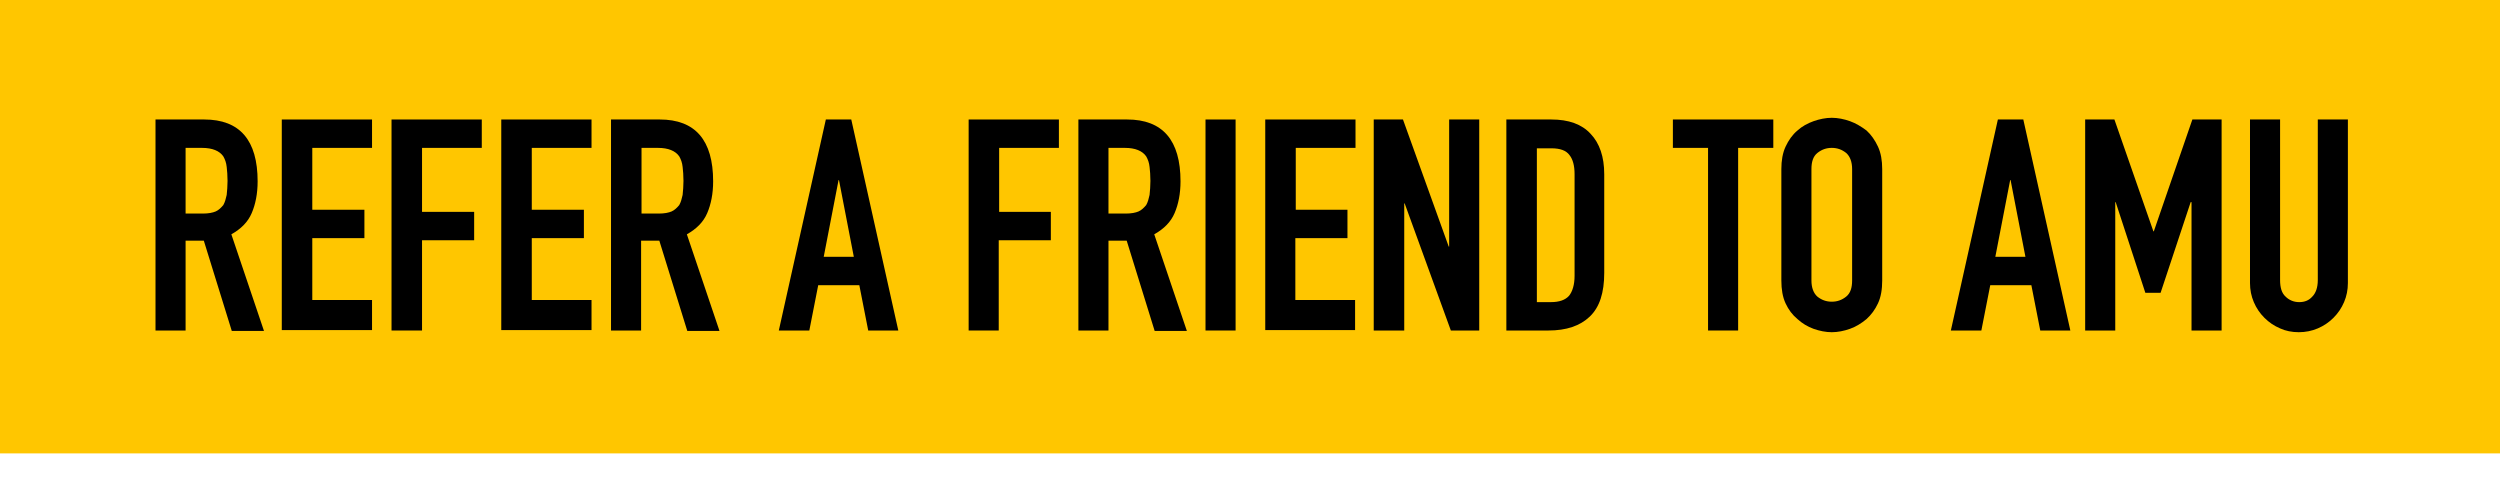 <?xml version="1.0" encoding="utf-8"?>
<!-- Generator: Adobe Illustrator 25.4.8, SVG Export Plug-In . SVG Version: 6.00 Build 0)  -->
<svg version="1.1" id="Layer_1" xmlns="http://www.w3.org/2000/svg" xmlns:xlink="http://www.w3.org/1999/xlink" x="0px" y="0px"
	 viewBox="0 0 590 115" style="enable-background:new 0 0 590 115;" xml:space="preserve">
<style type="text/css">
	.st0{fill:#FFC600;}
	.st1{enable-background:new    ;}
</style>
<g id="Refer_a_Friend_Yellow" transform="translate(-81 -699)">
	<rect id="Yellow_Rectangle" x="81" y="699" class="st0" width="590" height="107"/>
	<g class="st1">
		<path d="M117.7,777v-49.8h11.5c8.4,0,12.6,4.9,12.6,14.6c0,2.9-0.5,5.4-1.4,7.5c-0.9,2.1-2.5,3.7-4.8,5l7.7,22.8h-7.6l-6.6-21.3
			h-4.3V777H117.7z M124.8,733.9v15.5h4.1c1.3,0,2.3-0.2,3-0.5c0.7-0.3,1.3-0.9,1.8-1.5c0.4-0.7,0.6-1.5,0.8-2.4
			c0.1-1,0.2-2.1,0.2-3.3c0-1.3-0.1-2.4-0.2-3.3c-0.1-1-0.4-1.8-0.8-2.5c-0.9-1.3-2.6-2-5-2H124.8z"/>
		<path d="M147.5,777v-49.8h21.3v6.7h-14.1v14.6H167v6.7h-12.3v14.6h14.1v7.1H147.5z"/>
		<path d="M173.4,777v-49.8h21.3v6.7h-14.1V749h12.3v6.7h-12.3V777H173.4z"/>
		<path d="M199.3,777v-49.8h21.3v6.7h-14.1v14.6h12.3v6.7h-12.3v14.6h14.1v7.1H199.3z"/>
		<path d="M225.2,777v-49.8h11.5c8.4,0,12.6,4.9,12.6,14.6c0,2.9-0.5,5.4-1.4,7.5c-0.9,2.1-2.5,3.7-4.8,5l7.7,22.8h-7.6l-6.6-21.3
			h-4.3V777H225.2z M232.4,733.9v15.5h4.1c1.3,0,2.3-0.2,3-0.5c0.7-0.3,1.3-0.9,1.8-1.5c0.4-0.7,0.6-1.5,0.8-2.4
			c0.1-1,0.2-2.1,0.2-3.3c0-1.3-0.1-2.4-0.2-3.3c-0.1-1-0.4-1.8-0.8-2.5c-0.9-1.3-2.6-2-5-2H232.4z"/>
		<path d="M264.8,777l11.1-49.8h6L293,777h-7.1l-2.1-10.7h-9.7L272,777H264.8z M282.5,759.6l-3.5-18.1h-0.1l-3.5,18.1H282.5z"/>
		<path d="M309.6,777v-49.8h21.3v6.7h-14.1V749H329v6.7h-12.3V777H309.6z"/>
		<path d="M335.5,777v-49.8h11.5c8.4,0,12.6,4.9,12.6,14.6c0,2.9-0.5,5.4-1.4,7.5c-0.9,2.1-2.5,3.7-4.8,5l7.7,22.8h-7.6l-6.6-21.3
			h-4.3V777H335.5z M342.6,733.9v15.5h4.1c1.3,0,2.3-0.2,3-0.5c0.7-0.3,1.3-0.9,1.8-1.5c0.4-0.7,0.6-1.5,0.8-2.4
			c0.1-1,0.2-2.1,0.2-3.3c0-1.3-0.1-2.4-0.2-3.3c-0.1-1-0.4-1.8-0.8-2.5c-0.9-1.3-2.6-2-5-2H342.6z"/>
		<path d="M365.5,777v-49.8h7.1V777H365.5z"/>
		<path d="M379.6,777v-49.8h21.3v6.7h-14.1v14.6H399v6.7h-12.3v14.6h14.1v7.1H379.6z"/>
		<path d="M405.2,777v-49.8h6.9l10.8,30h0.1v-30h7.1V777h-6.7l-10.9-30h-0.1v30H405.2z"/>
		<path d="M436.5,777v-49.8h10.6c4.1,0,7.2,1.1,9.3,3.4c2.1,2.2,3.2,5.4,3.2,9.5v23.3c0,4.7-1.1,8.1-3.4,10.3
			c-2.3,2.2-5.5,3.3-9.8,3.3H436.5z M443.7,733.9v36.4h3.3c2,0,3.4-0.5,4.3-1.5c0.8-1,1.3-2.6,1.3-4.7v-24c0-2-0.4-3.5-1.2-4.5
			c-0.8-1.1-2.2-1.6-4.3-1.6H443.7z"/>
		<path d="M484.1,777v-43.1h-8.3v-6.7h23.7v6.7h-8.3V777H484.1z"/>
		<path d="M501.4,738.9c0-2,0.3-3.8,1-5.3s1.6-2.8,2.8-3.8c1.1-1,2.4-1.7,3.8-2.2c1.4-0.5,2.9-0.8,4.3-0.8c1.4,0,2.9,0.3,4.3,0.8
			c1.4,0.5,2.7,1.3,3.9,2.2c1.1,1,2,2.3,2.7,3.8s1,3.3,1,5.3v26.3c0,2.1-0.3,3.9-1,5.4c-0.7,1.5-1.6,2.7-2.7,3.7
			c-1.2,1-2.5,1.8-3.9,2.3c-1.4,0.5-2.9,0.8-4.3,0.8c-1.4,0-2.9-0.3-4.3-0.8c-1.4-0.5-2.7-1.3-3.8-2.3c-1.2-1-2.1-2.2-2.8-3.7
			c-0.7-1.5-1-3.3-1-5.4V738.9z M508.5,765.2c0,1.7,0.5,3,1.4,3.8c1,0.8,2.1,1.2,3.4,1.2c1.3,0,2.4-0.4,3.4-1.2
			c1-0.8,1.4-2.1,1.4-3.8v-26.3c0-1.7-0.5-3-1.4-3.8c-1-0.8-2.1-1.2-3.4-1.2c-1.3,0-2.4,0.4-3.4,1.2c-1,0.8-1.4,2.1-1.4,3.8V765.2z"
			/>
		<path d="M541.4,777l11.1-49.8h6l11.1,49.8h-7.1l-2.1-10.7h-9.7l-2.1,10.7H541.4z M559,759.6l-3.5-18.1h-0.1l-3.5,18.1H559z"/>
		<path d="M573.1,777v-49.8h6.9l9.2,26.4h0.1l9.1-26.4h6.9V777h-7.1v-30.3H598l-7.1,21.4h-3.6l-7-21.4h-0.1V777H573.1z"/>
		<path d="M635.1,727.2v38.6c0,1.6-0.3,3.1-0.9,4.5c-0.6,1.4-1.4,2.6-2.5,3.7c-1.1,1.1-2.3,1.9-3.7,2.5c-1.4,0.6-2.9,0.9-4.5,0.9
			c-1.6,0-3.1-0.3-4.4-0.9c-1.4-0.6-2.6-1.4-3.7-2.5c-1.1-1.1-1.9-2.3-2.5-3.7c-0.6-1.4-0.9-2.9-0.9-4.5v-38.6h7.1v37.9
			c0,1.8,0.4,3.1,1.3,3.9c0.8,0.8,1.9,1.3,3.2,1.3s2.3-0.4,3.1-1.3c0.8-0.8,1.3-2.1,1.3-3.9v-37.9H635.1z"/>
	</g>
</g>
</svg>
